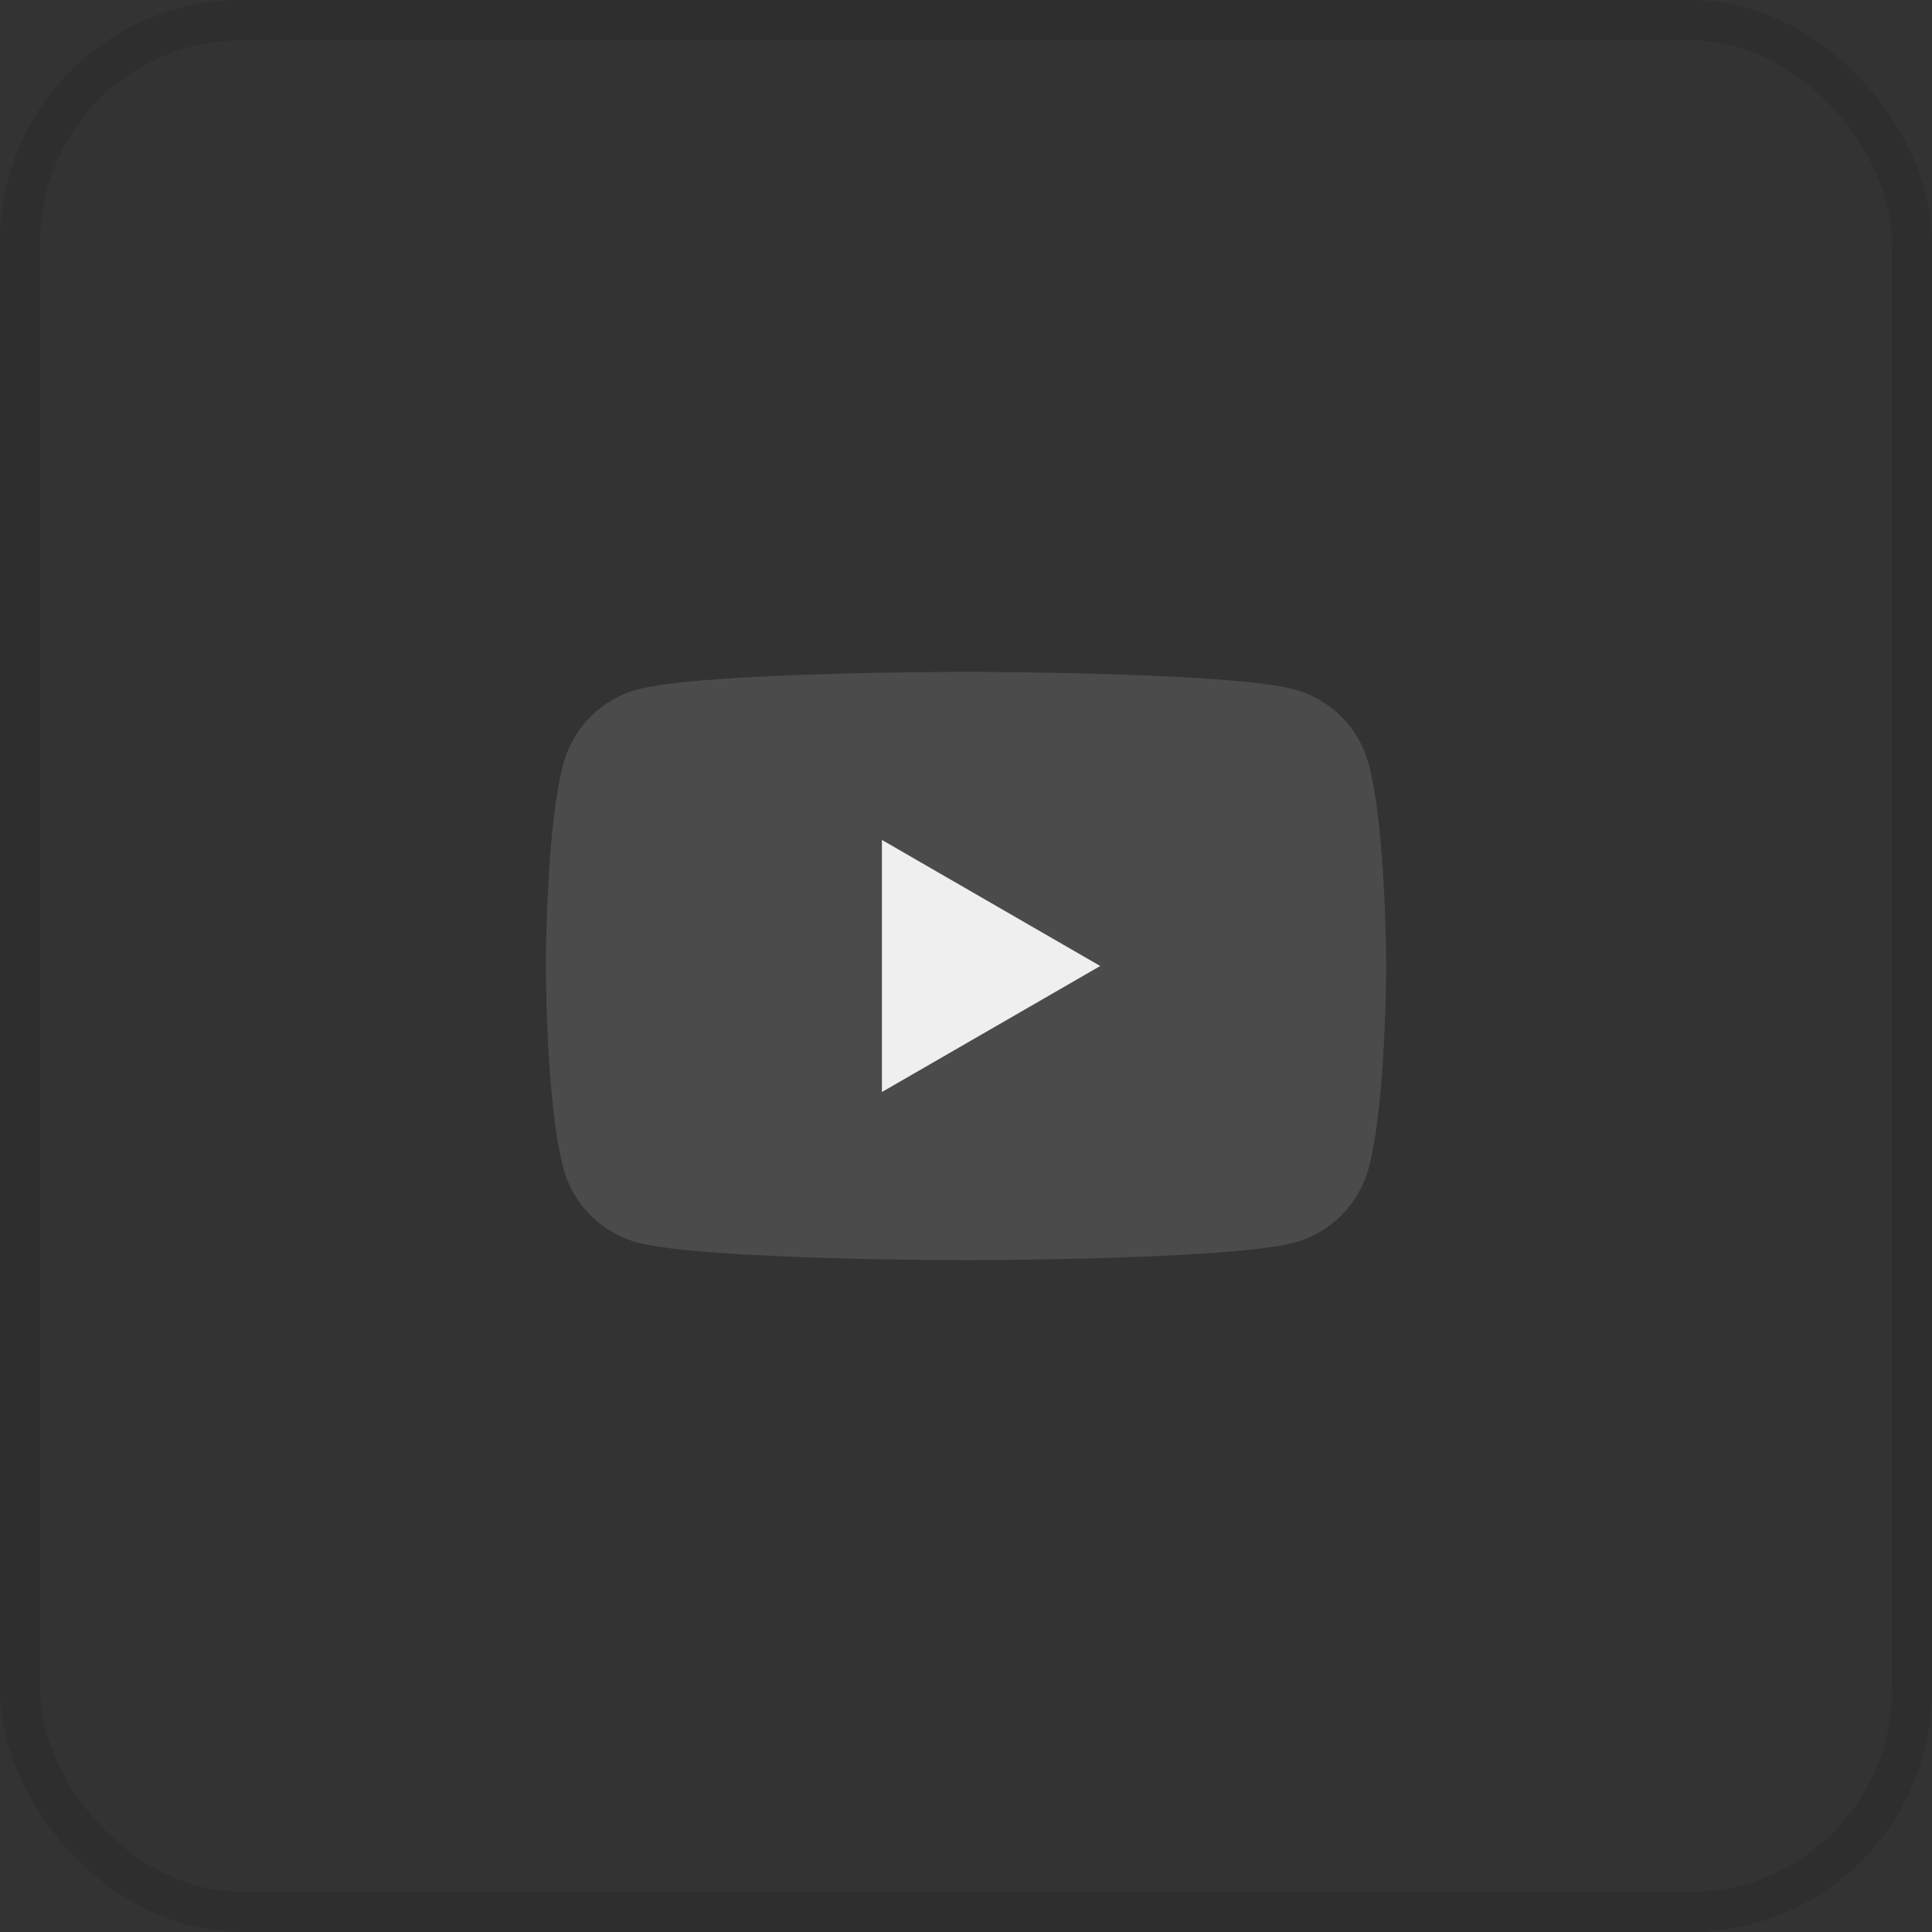<svg xmlns="http://www.w3.org/2000/svg" fill="none" viewBox="0 0 48 48" height="48" width="48">
<rect x="0" y="0" width="48" height="48" fill="#333333" stroke="none"/>
<rect stroke-opacity="0.1" stroke="black" rx="5.5" height="47" width="47" y="0.5" x="0.5"></rect>
<g clip-path="url(#clip0_258_3139)">
<g clip-path="url(#clip1_258_3139)">
<path fill-opacity="0.5" fill="#656565" d="M34.003 18.975C33.762 18.076 33.056 17.369 32.157 17.129C30.529 16.692 24 16.692 24 16.692C24 16.692 17.471 16.692 15.843 17.129C14.944 17.369 14.238 18.076 13.998 18.975C13.561 20.602 13.561 24 13.561 24C13.561 24 13.561 27.398 13.998 29.025C14.238 29.924 14.944 30.631 15.843 30.871C17.471 31.308 24 31.308 24 31.308C24 31.308 30.529 31.308 32.157 30.871C33.056 30.631 33.762 29.924 34.003 29.025C34.439 27.398 34.439 24 34.439 24C34.439 24 34.437 20.602 34.003 18.975Z"></path>
<path fill="#EFEFEF" d="M21.911 27.131L27.335 24L21.911 20.868V27.131Z"></path>
</g>
</g>
<defs>
<clipPath id="clip0_258_3139">
<rect transform="translate(13.561 16.692)" fill="white" height="14.615" width="20.878"></rect>
</clipPath>
<clipPath id="clip1_258_3139">
<rect transform="translate(13.561 16.692)" fill="white" height="14.615" width="20.878"></rect>
</clipPath>
</defs>
</svg>
